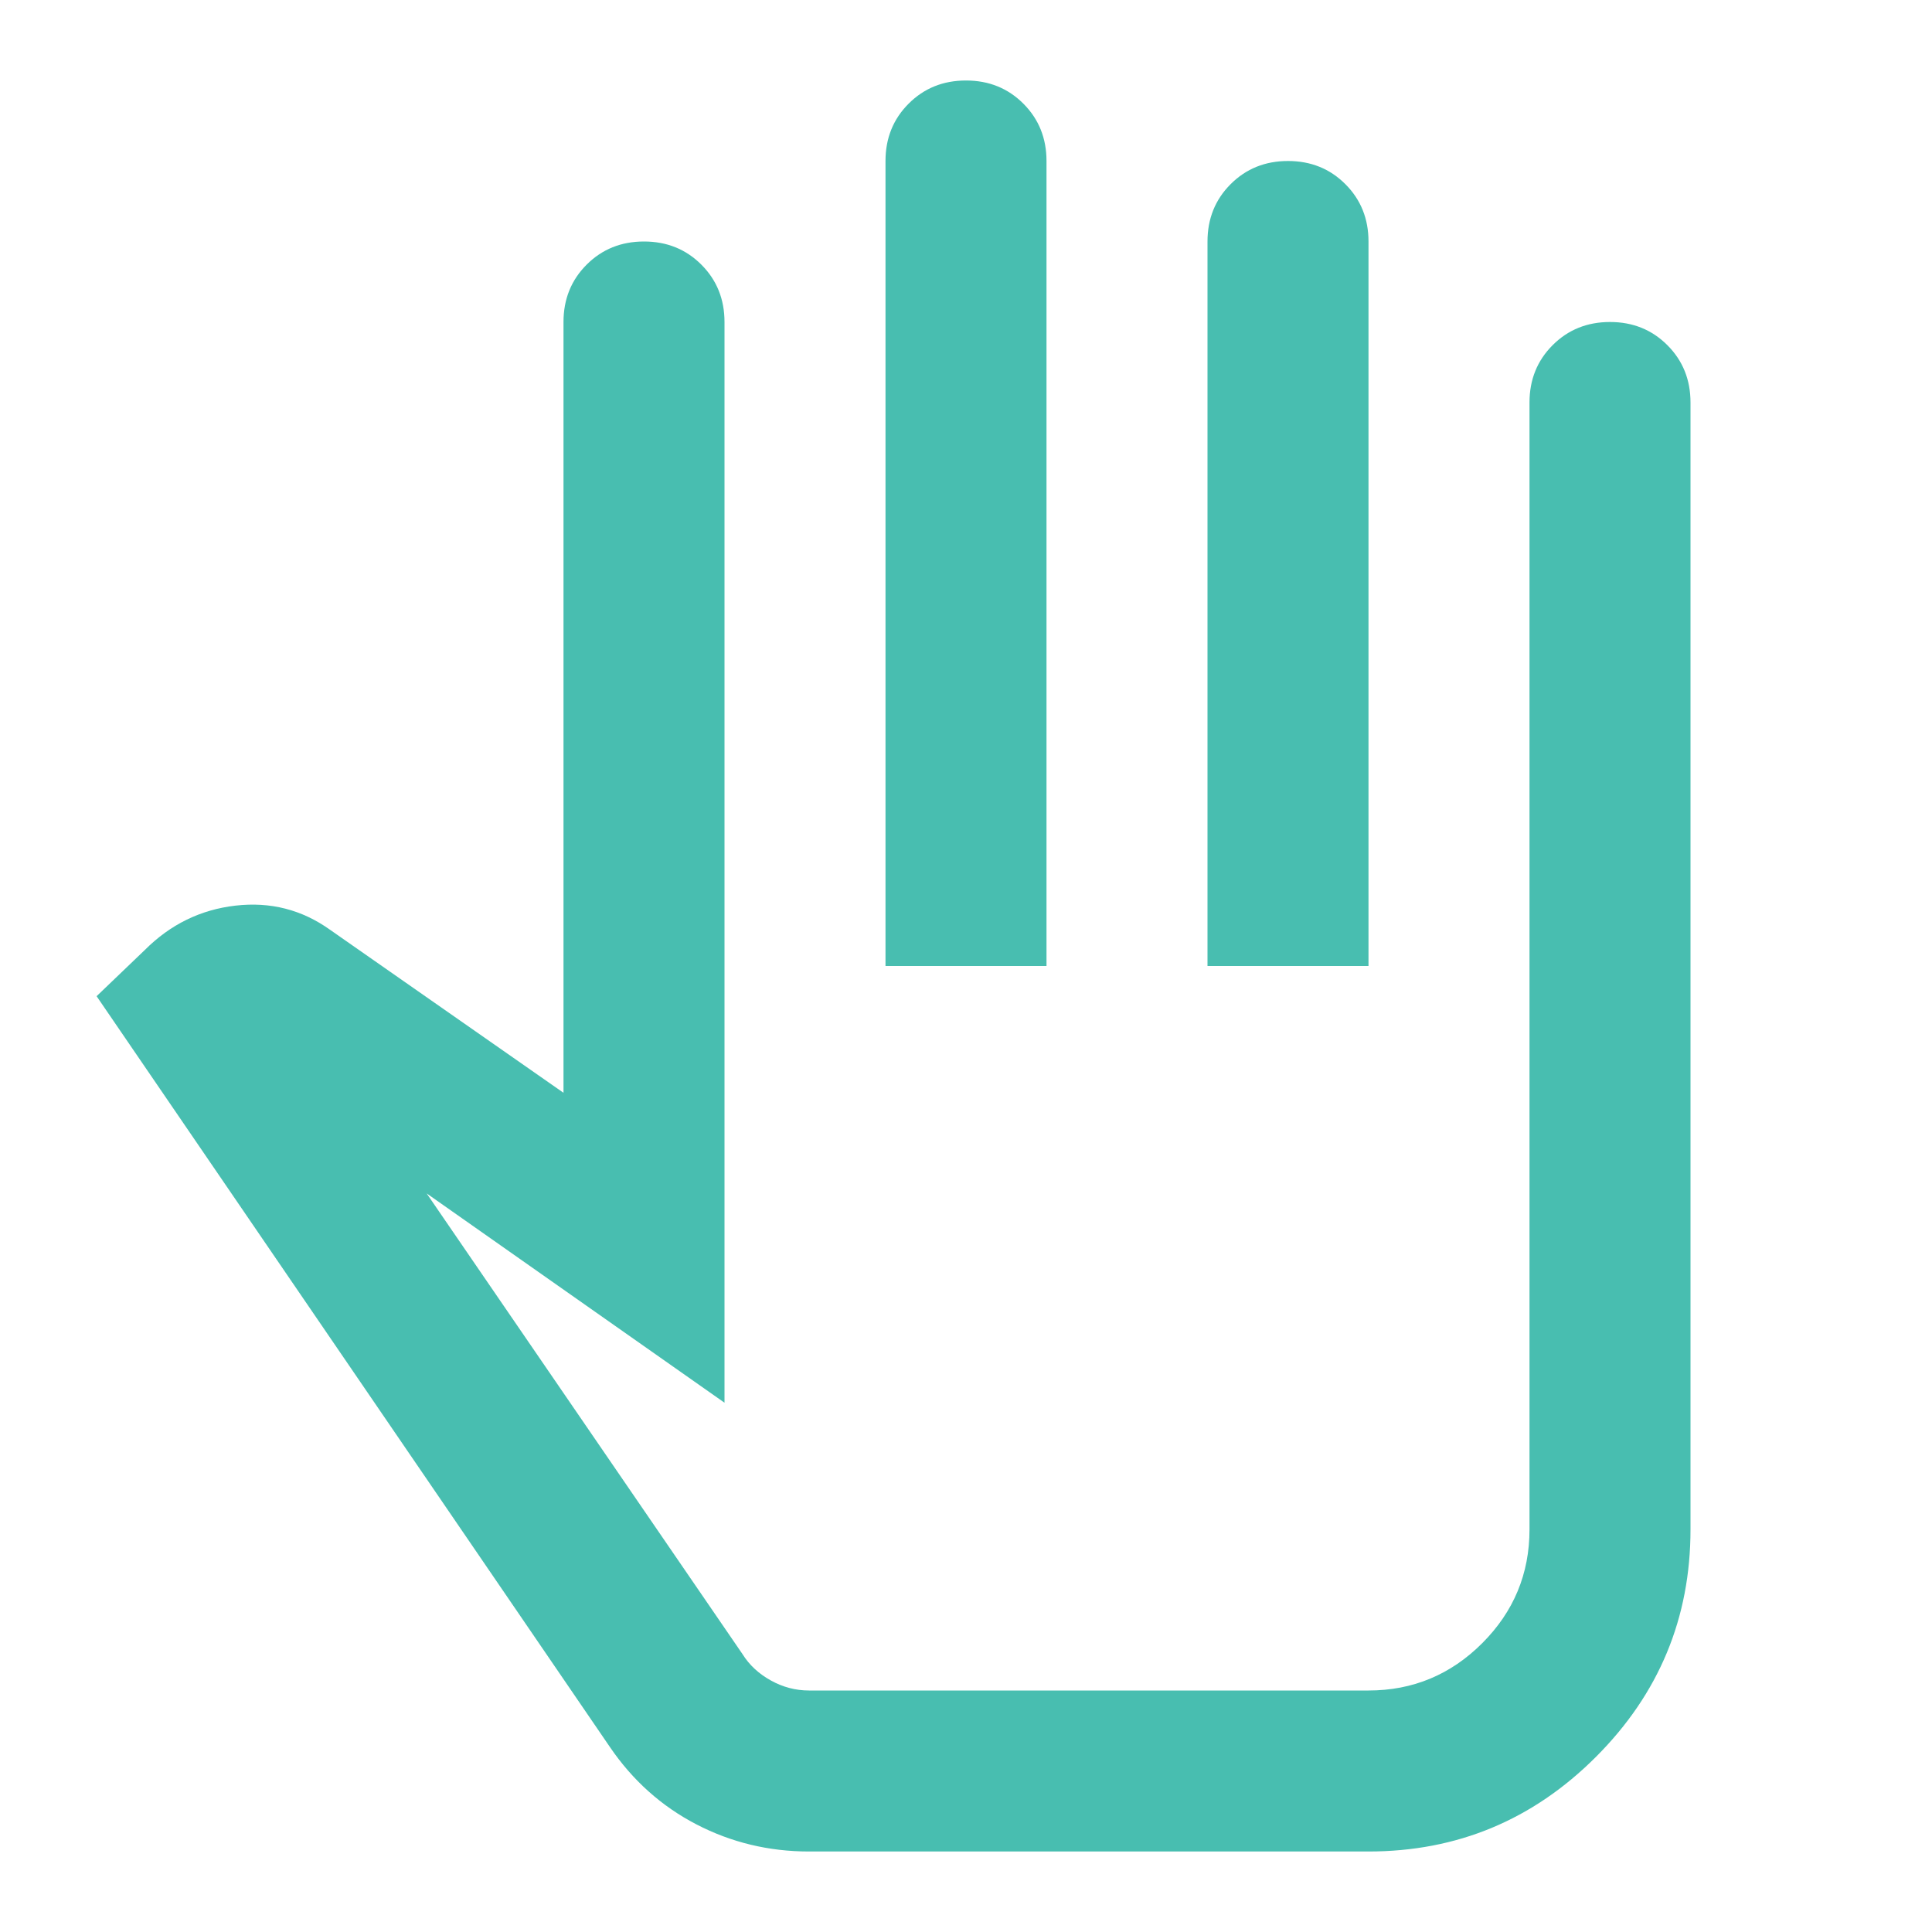 <svg fill="#48BEB0" width="24px" viewBox="0 -960 960 960" height="24px" xmlns="http://www.w3.org/2000/svg"><path d="M402-40q-30 0-56-13.5T303-92L48-465l24-23q19-19 45-22t47 12l116 81v-383q0-17 11.5-28.5T320-840q17 0 28.5 11.5T360-800v537L212-367l157 229q5 8 14 13t19 5h278q33 0 56.5-23.5T760-200v-560q0-17 11.5-28.5T800-800q17 0 28.5 11.5T840-760v560q0 66-47 113T680-40H402Zm38-440v-400q0-17 11.5-28.5T480-920q17 0 28.5 11.5T520-880v400h-80Zm160 0v-360q0-17 11.5-28.5T640-880q17 0 28.5 11.5T680-840v360h-80ZM486-300Z"></path></svg>